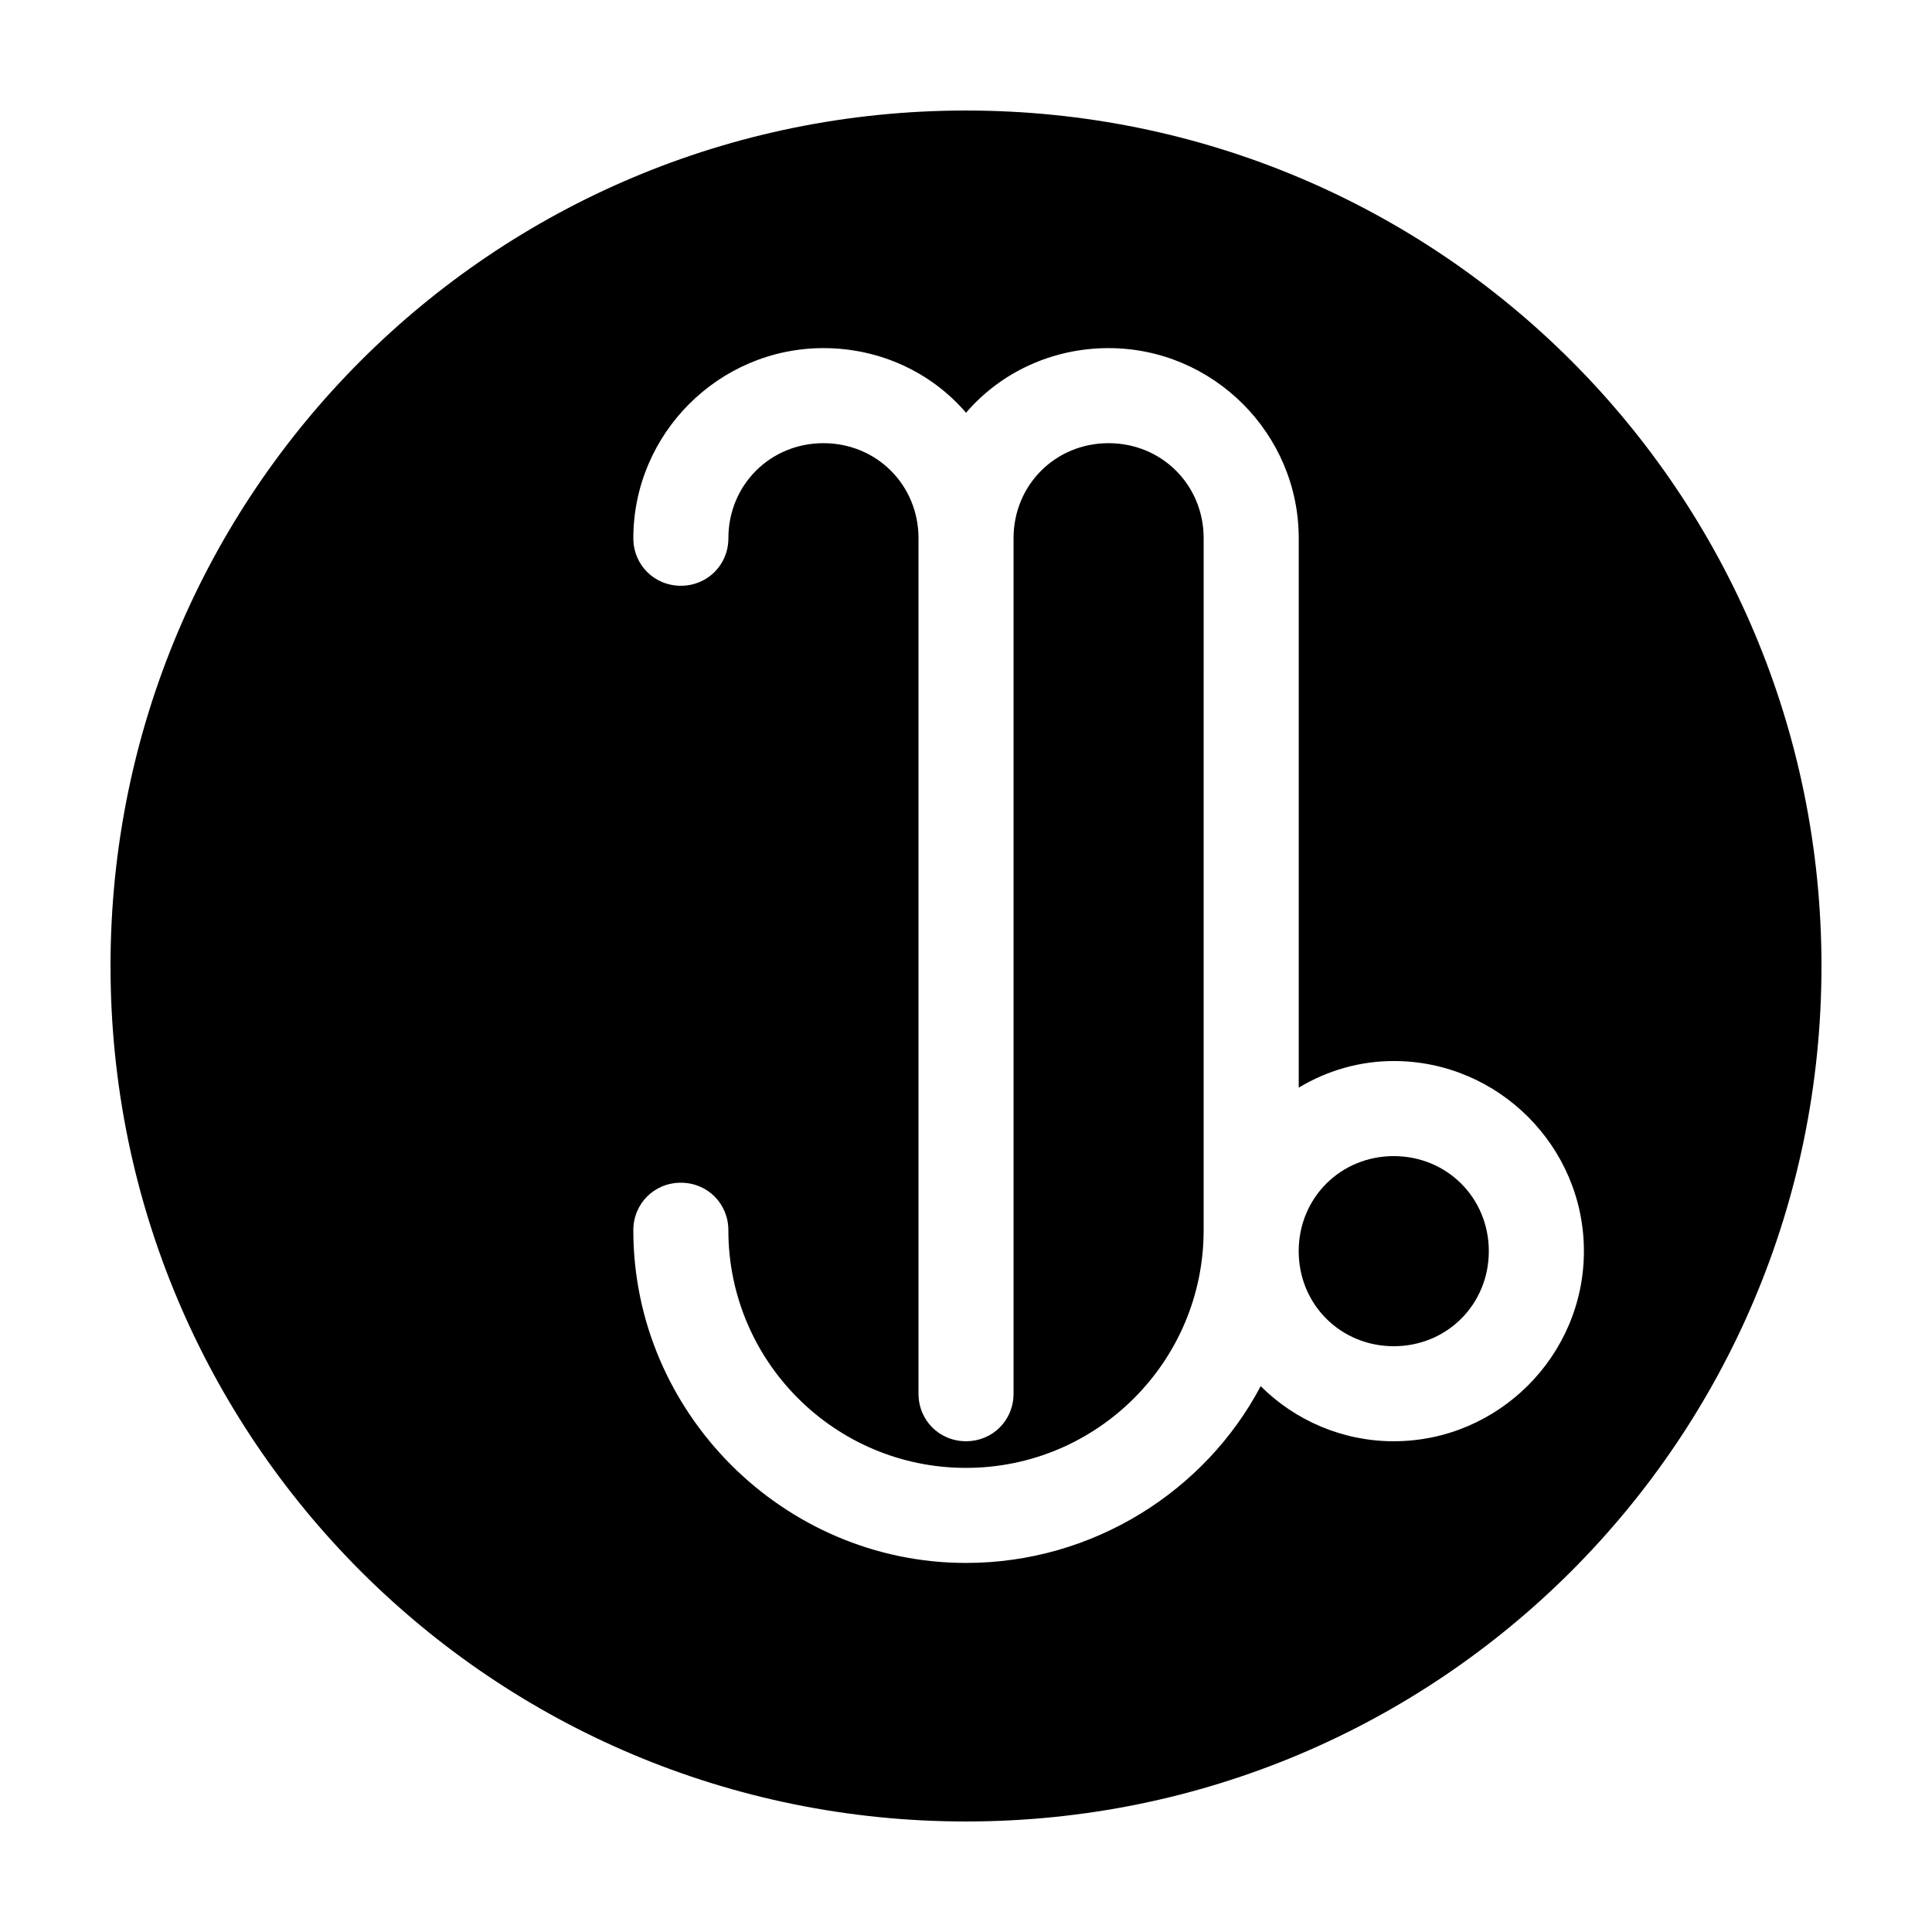 <?xml version="1.0" encoding="UTF-8"?>
<!-- Uploaded to: SVG Repo, www.svgrepo.com, Generator: SVG Repo Mixer Tools -->
<svg fill="#000000" width="800px" height="800px" version="1.1" viewBox="144 144 512 512" xmlns="http://www.w3.org/2000/svg">
 <g>
  <path d="m400 173.29c-125.45 0-226.71 101.27-226.71 226.71s101.27 226.71 226.71 226.71 226.71-101.27 226.71-226.71c-0.004-125.45-101.27-226.71-226.71-226.71zm113.36 352.66c-13.602 0-26.199-5.543-35.266-14.609-14.609 27.711-44.336 46.855-78.09 46.855-48.367 0-88.168-39.801-88.168-88.168 0-7.055 5.543-12.594 12.594-12.594 7.055 0 12.594 5.543 12.594 12.594 0 34.762 28.215 62.977 62.977 62.977 34.762 0 62.977-28.215 62.977-62.977l0.004-183.39c0-14.105-11.082-25.191-25.191-25.191-14.105 0-25.191 11.082-25.191 25.191v226.71c0 7.055-5.543 12.594-12.594 12.594-7.055 0-12.594-5.543-12.594-12.594v-226.71c0-14.105-11.082-25.191-25.191-25.191-14.105 0-25.191 11.082-25.191 25.191 0 7.055-5.543 12.594-12.594 12.594-7.055 0-12.594-5.543-12.594-12.594 0-27.711 22.672-50.383 50.383-50.383 15.113 0 28.719 6.551 37.785 17.129 9.07-10.578 22.672-17.129 37.785-17.129 27.711 0 50.383 22.672 50.383 50.383v145.6c7.559-4.535 16.121-7.055 25.191-7.055 27.711 0 50.383 22.672 50.383 50.383-0.008 27.711-22.68 50.379-50.391 50.379z"/>
  <path d="m513.36 450.38c-14.105 0-25.191 11.082-25.191 25.191 0 14.105 11.082 25.191 25.191 25.191 14.105 0 25.191-11.082 25.191-25.191 0-14.105-11.086-25.191-25.191-25.191z"/>
 </g>
</svg>